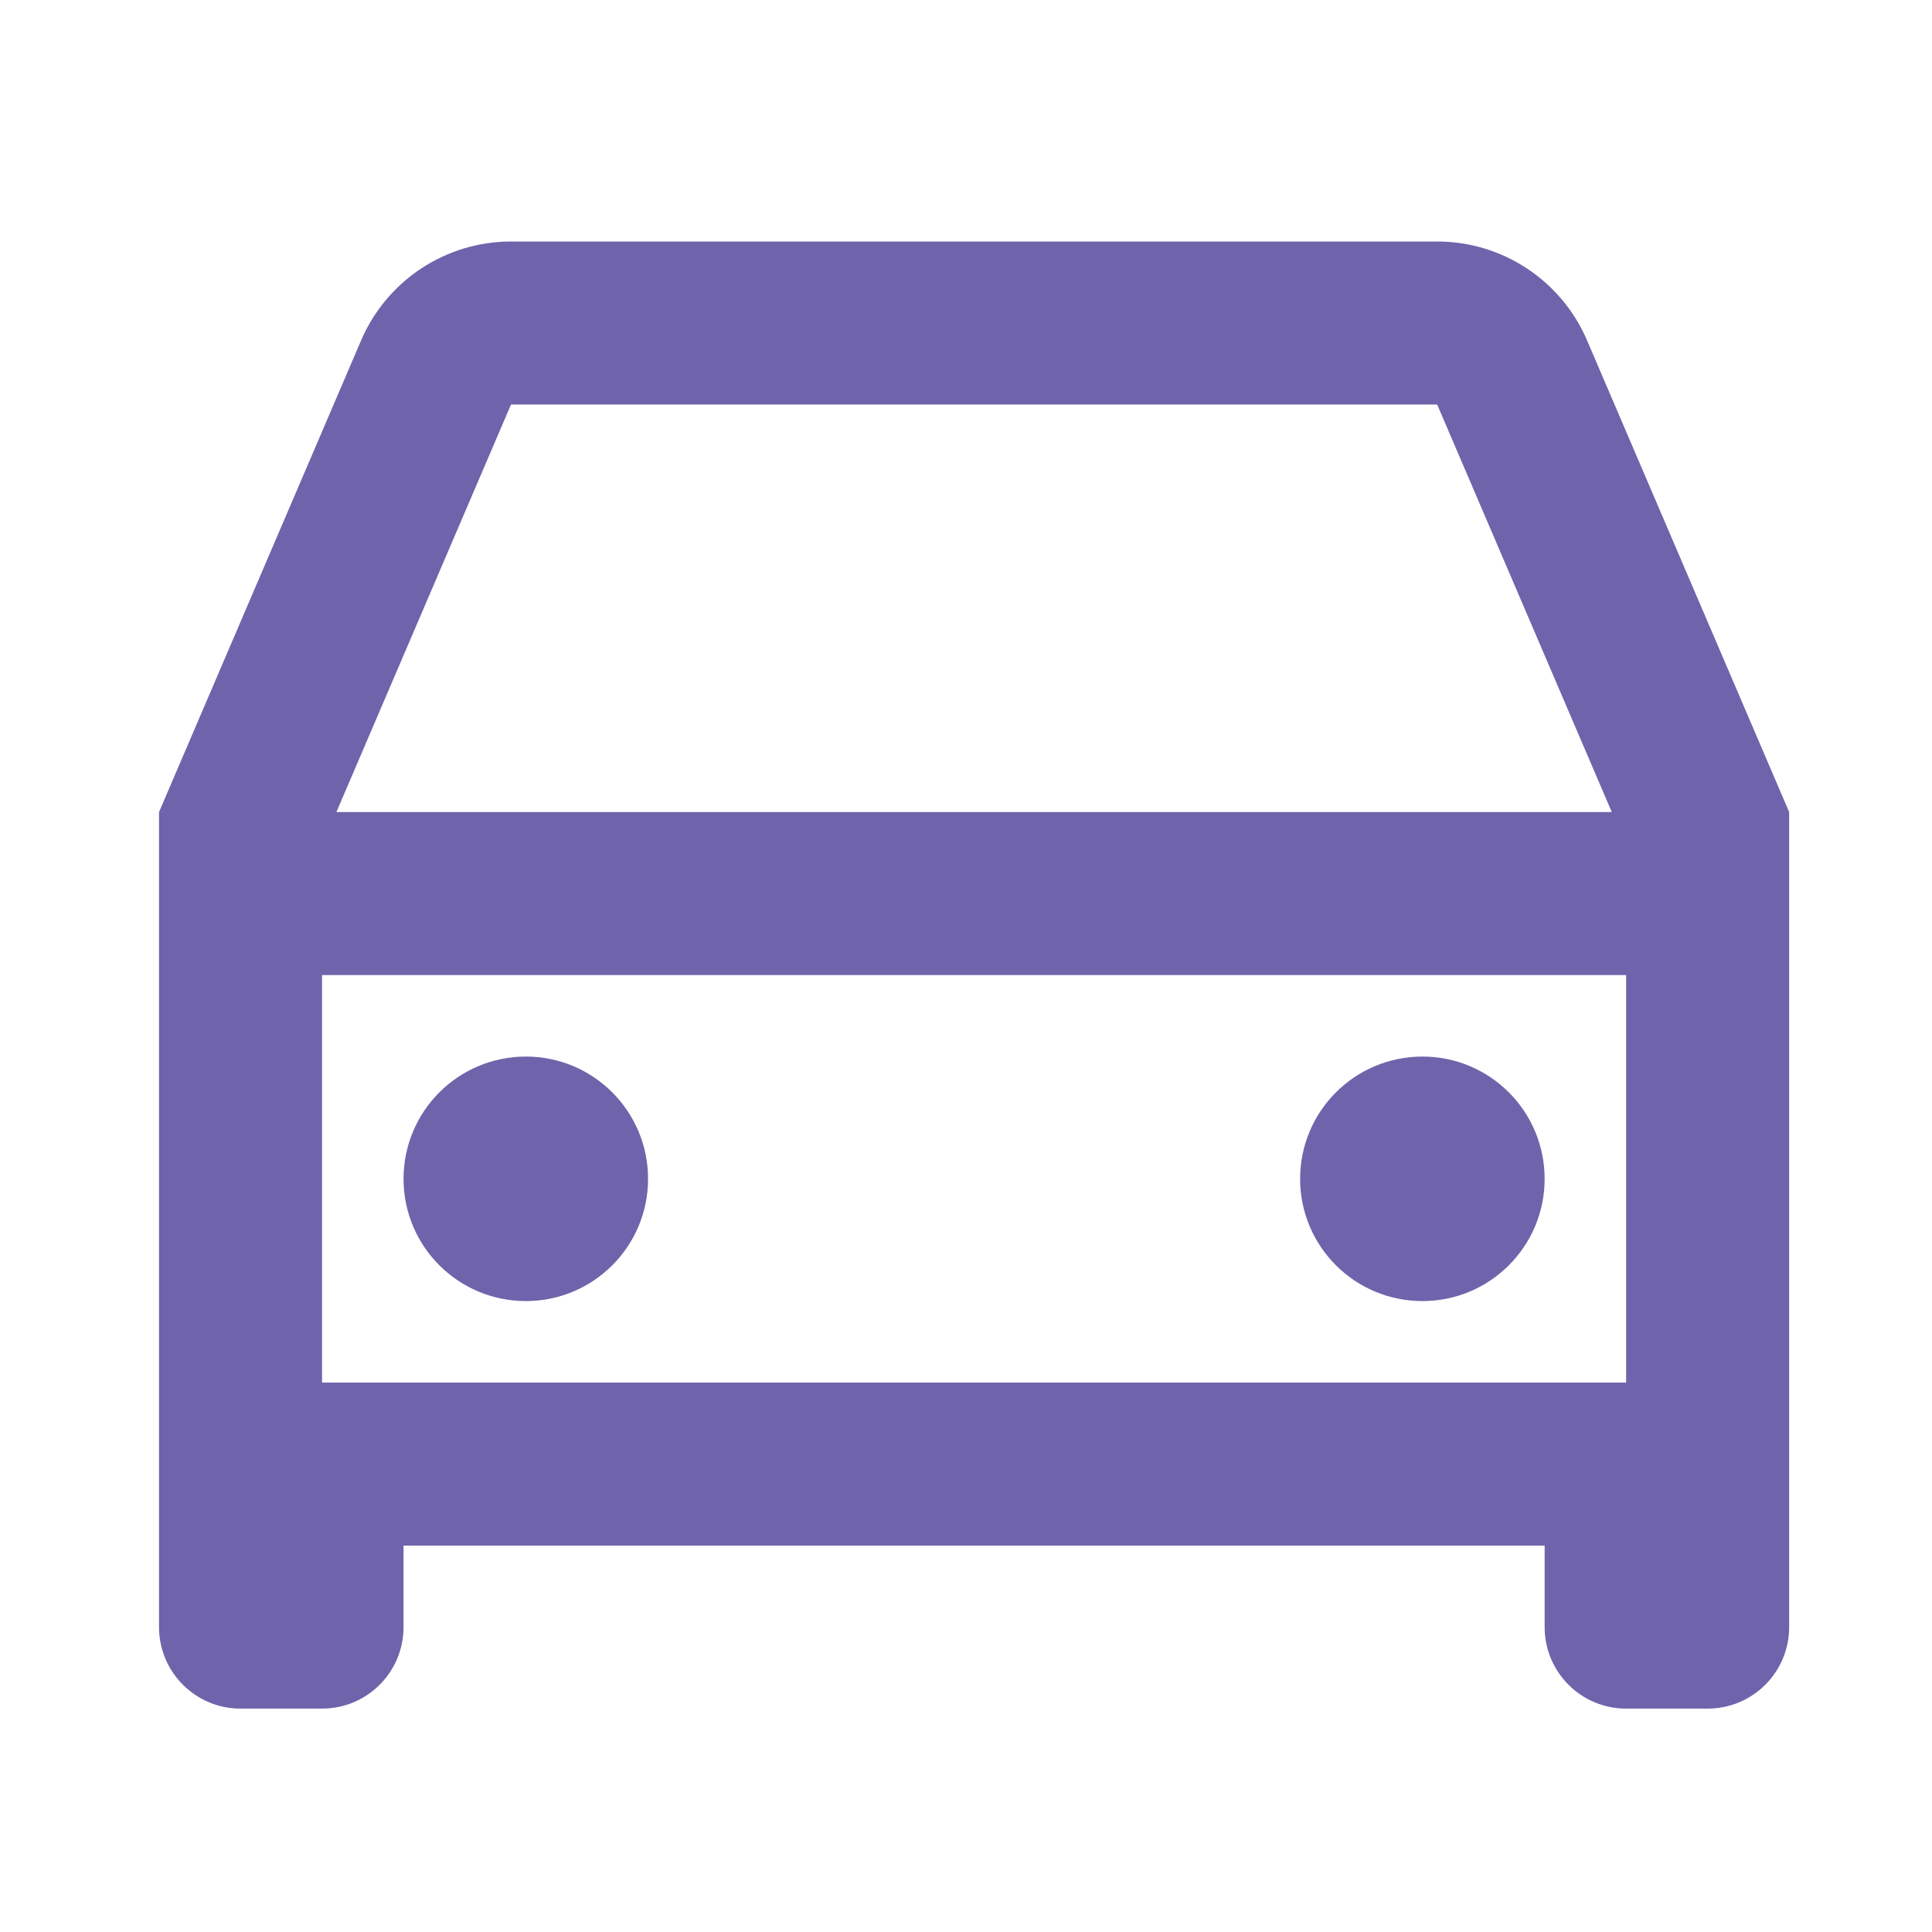 <?xml version="1.0" encoding="UTF-8"?>
<svg width="16px" height="16px" viewBox="0 0 16 16" version="1.1" xmlns="http://www.w3.org/2000/svg" xmlns:xlink="http://www.w3.org/1999/xlink">
    <title>服务区/地址备份_12</title>
    <g id="考核管理" stroke="none" stroke-width="1" fill="none" fill-rule="evenodd">
        <g id="1211版本优化切图" transform="translate(-108, -118)" fill="#6F64AB" fill-rule="nonzero">
            <g id="服务区/地址备份-12" transform="translate(108, 118)">
                <g id="服务区/地址备份-2" transform="translate(1, 2)">
                    <g id="编组" transform="translate(0.317, 0)">
                        <g id="car-line">
                            <path d="M11.475,10.8 L2.025,10.8 L2.025,11.475 C2.025,11.848 1.723,12.15 1.35,12.15 L0.675,12.15 C0.302,12.15 0,11.848 0,11.475 L0,4.725 L1.674,0.818 C1.887,0.322 2.375,0 2.915,0 L10.585,0 C11.125,0 11.613,0.322 11.826,0.818 L13.5,4.725 L13.5,11.475 C13.5,11.848 13.198,12.15 12.825,12.15 L12.15,12.15 C11.777,12.15 11.475,11.848 11.475,11.475 L11.475,10.8 Z M12.15,6.075 L1.35,6.075 L1.35,9.45 L12.15,9.45 L12.15,6.075 Z M1.469,4.725 L12.031,4.725 L10.585,1.35 L2.915,1.35 L1.469,4.725 Z" id="形状"></path>
                        </g>
                        <path d="M3.038,8.775 C2.478,8.775 2.025,8.322 2.025,7.763 C2.025,7.203 2.478,6.75 3.038,6.75 C3.597,6.75 4.05,7.203 4.05,7.763 C4.05,8.322 3.597,8.775 3.038,8.775 Z" id="路径"></path>
                        <path d="M10.463,8.775 C9.903,8.775 9.45,8.322 9.45,7.763 C9.45,7.203 9.903,6.75 10.463,6.75 C11.022,6.75 11.475,7.203 11.475,7.763 C11.475,8.322 11.022,8.775 10.463,8.775 Z" id="路径"></path>
                    </g>
                </g>
            </g>
        </g>
    </g>
</svg>